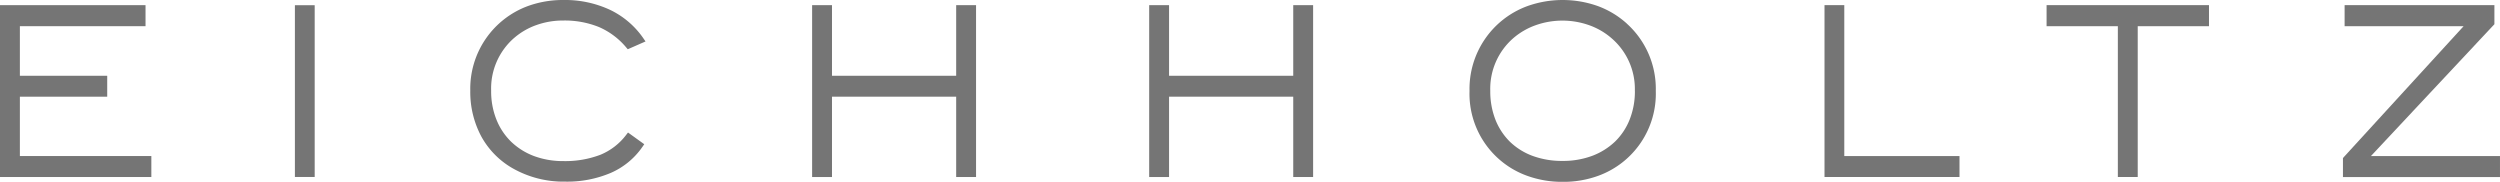 <svg id="Alumio_-_Website_-_Customer_logo_-_Eichholts" data-name="Alumio - Website - Customer logo - Eichholts" xmlns="http://www.w3.org/2000/svg" xmlns:xlink="http://www.w3.org/1999/xlink" width="163.529" height="11.893" viewBox="0 0 163.529 11.893">
  <defs>
    <clipPath id="clip-path">
      <rect id="Rectangle_5804" data-name="Rectangle 5804" width="163.529" height="11.893" fill="none"/>
    </clipPath>
  </defs>
  <rect id="Rectangle_5803" data-name="Rectangle 5803" width="1.294" height="11.235" transform="translate(19.29 0.341)" fill="#757575"/>
  <path id="Path_11346" data-name="Path 11346" d="M271.542.6V1.976h7.784l-7.839,8.565-.054.063v1.239h10.272V10.47h-8.441l8.076-8.623V.6Z" transform="translate(-118.177 -0.263)" fill="#757575"/>
  <path id="Path_11347" data-name="Path 11347" d="M0,.6V11.842H9.9V10.47H1.3V6.588H7.013V5.219H1.3V1.976H9.519V.6Z" transform="translate(0 -0.263)" fill="#757575"/>
  <g id="Group_14653" data-name="Group 14653" transform="translate(0 0)">
    <g id="Group_14652" data-name="Group 14652" clip-path="url(#clip-path)">
      <path id="Path_11348" data-name="Path 11348" d="M180.539,1.546A5.816,5.816,0,0,0,178.646.4a6.87,6.87,0,0,0-4.619,0,5.768,5.768,0,0,0-3.782,5.547A5.7,5.7,0,0,0,174,11.494a6.7,6.7,0,0,0,2.347.4,6.634,6.634,0,0,0,2.332-.4,5.714,5.714,0,0,0,3.75-5.547,5.737,5.737,0,0,0-1.893-4.4m.526,4.393a5,5,0,0,1-.342,1.878,4.131,4.131,0,0,1-.952,1.439,4.431,4.431,0,0,1-1.485.932,5.461,5.461,0,0,1-1.955.337,5.546,5.546,0,0,1-1.957-.329,4.26,4.26,0,0,1-1.486-.928,4.189,4.189,0,0,1-.948-1.446,5.079,5.079,0,0,1-.335-1.878,4.385,4.385,0,0,1,1.5-3.443,4.584,4.584,0,0,1,1.453-.847,5.233,5.233,0,0,1,3.533,0,4.528,4.528,0,0,1,1.449.847,4.372,4.372,0,0,1,1.522,3.439" transform="translate(-74.121 0)" fill="#757575"/>
      <path id="Path_11349" data-name="Path 11349" d="M57.35,2.485A4.5,4.5,0,0,1,58.8,1.642a5.177,5.177,0,0,1,1.77-.3,5.972,5.972,0,0,1,2.326.425,4.815,4.815,0,0,1,1.789,1.339l.1.115,1.161-.51-.151-.219A5.547,5.547,0,0,0,63.616.64,6.959,6.959,0,0,0,60.569,0a6.721,6.721,0,0,0-2.307.392,5.76,5.76,0,0,0-3.779,5.539A6.162,6.162,0,0,0,55.2,8.919,5.385,5.385,0,0,0,57.241,11a6.714,6.714,0,0,0,3.447.88,7.278,7.278,0,0,0,3-.577A4.888,4.888,0,0,0,65.74,9.611l.123-.177L64.8,8.668l-.123.159a4.04,4.04,0,0,1-1.691,1.3,6.441,6.441,0,0,1-2.415.41,5.418,5.418,0,0,1-1.94-.337,4.393,4.393,0,0,1-1.486-.94,4.182,4.182,0,0,1-.955-1.446,4.951,4.951,0,0,1-.342-1.875,4.381,4.381,0,0,1,1.5-3.454" transform="translate(-23.721 0)" fill="#757575"/>
      <path id="Path_11350" data-name="Path 11350" d="M237.1,1.976h4.662v9.867h1.3V1.976h4.662V.6H237.1Z" transform="translate(-103.23 -0.263)" fill="#757575"/>
      <path id="Path_11351" data-name="Path 11351" d="M212.664.6H211.37V11.843h8.83V10.471h-7.536Z" transform="translate(-92.026 -0.263)" fill="#757575"/>
      <path id="Path_11352" data-name="Path 11352" d="M142.558,5.219h-8.123V.6h-1.3V11.843h1.3V6.587h8.123v5.255h1.3V.6h-1.3Z" transform="translate(-57.965 -0.263)" fill="#757575"/>
      <path id="Path_11353" data-name="Path 11353" d="M103.509,5.219H95.386V.6h-1.3V11.843h1.3V6.587h8.123v5.255h1.3V.6h-1.3Z" transform="translate(-40.964 -0.263)" fill="#757575"/>
    </g>
  </g>
</svg>

